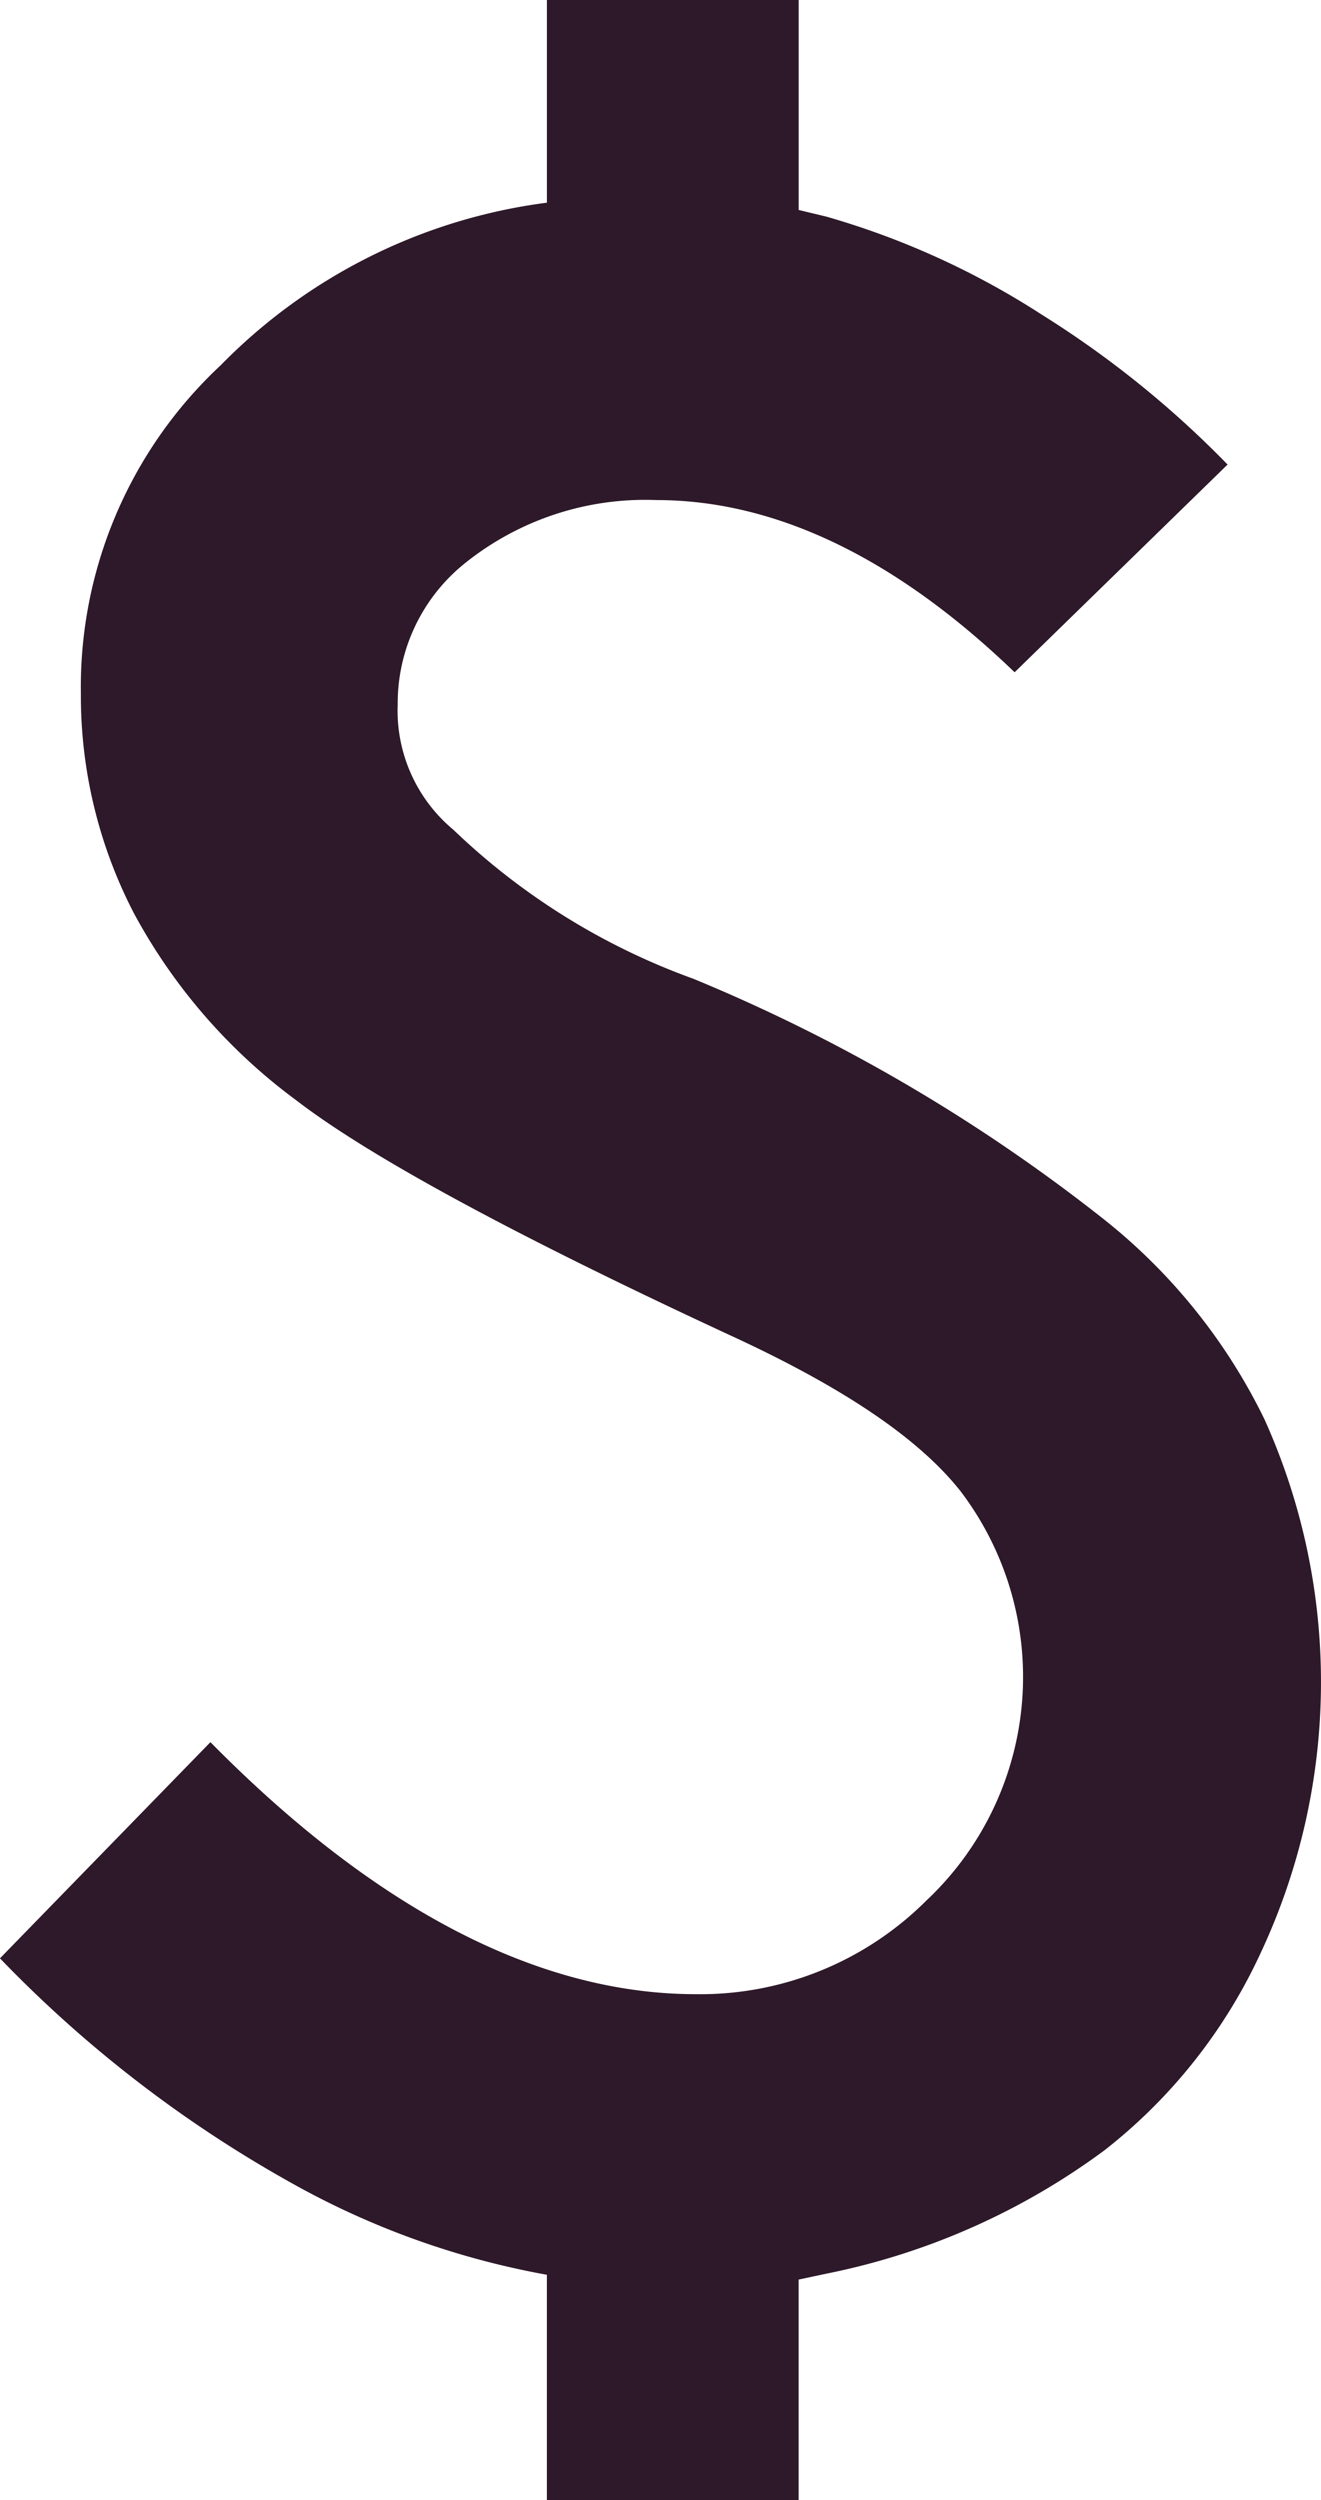 <svg xmlns="http://www.w3.org/2000/svg" width="39.593" height="74.897" viewBox="0 0 39.593 74.897">
  <path id="sfAdvantages3" d="M725.1,248.989a51.575,51.575,0,0,0-12.242-7.157,20.382,20.382,0,0,1-7.194-4.465,4.641,4.641,0,0,1-1.668-3.754,5.378,5.378,0,0,1,1.978-4.2,8.629,8.629,0,0,1,5.777-1.922c3.571,0,7.178,1.734,10.735,5.159l6.383-6.223a29.785,29.785,0,0,0-5.558-4.484A24.139,24.139,0,0,0,716.846,219l-.832-.2V212.51h-7.546v6.072a16.67,16.67,0,0,0-9.776,4.869A13.178,13.178,0,0,0,694.5,233.3a14.133,14.133,0,0,0,1.585,6.56,16.931,16.931,0,0,0,4.854,5.6c2.206,1.7,6.59,4.072,13.029,7.056,3.4,1.566,5.655,3.092,6.9,4.671a9.194,9.194,0,0,1-1.032,12.264,9.589,9.589,0,0,1-6.9,2.8c-4.719,0-9.611-2.539-14.553-7.55l-6.308,6.476a37.381,37.381,0,0,0,8.647,6.68,24.552,24.552,0,0,0,7.745,2.8v6.748h7.546V280.8l.86-.182a20.9,20.9,0,0,0,8.319-3.7,16.012,16.012,0,0,0,4.652-5.866,19.128,19.128,0,0,0,.129-16.026A17.314,17.314,0,0,0,725.1,248.989Z" transform="translate(-692.076 -212.51)" fill="#2d1929"/>
</svg>
